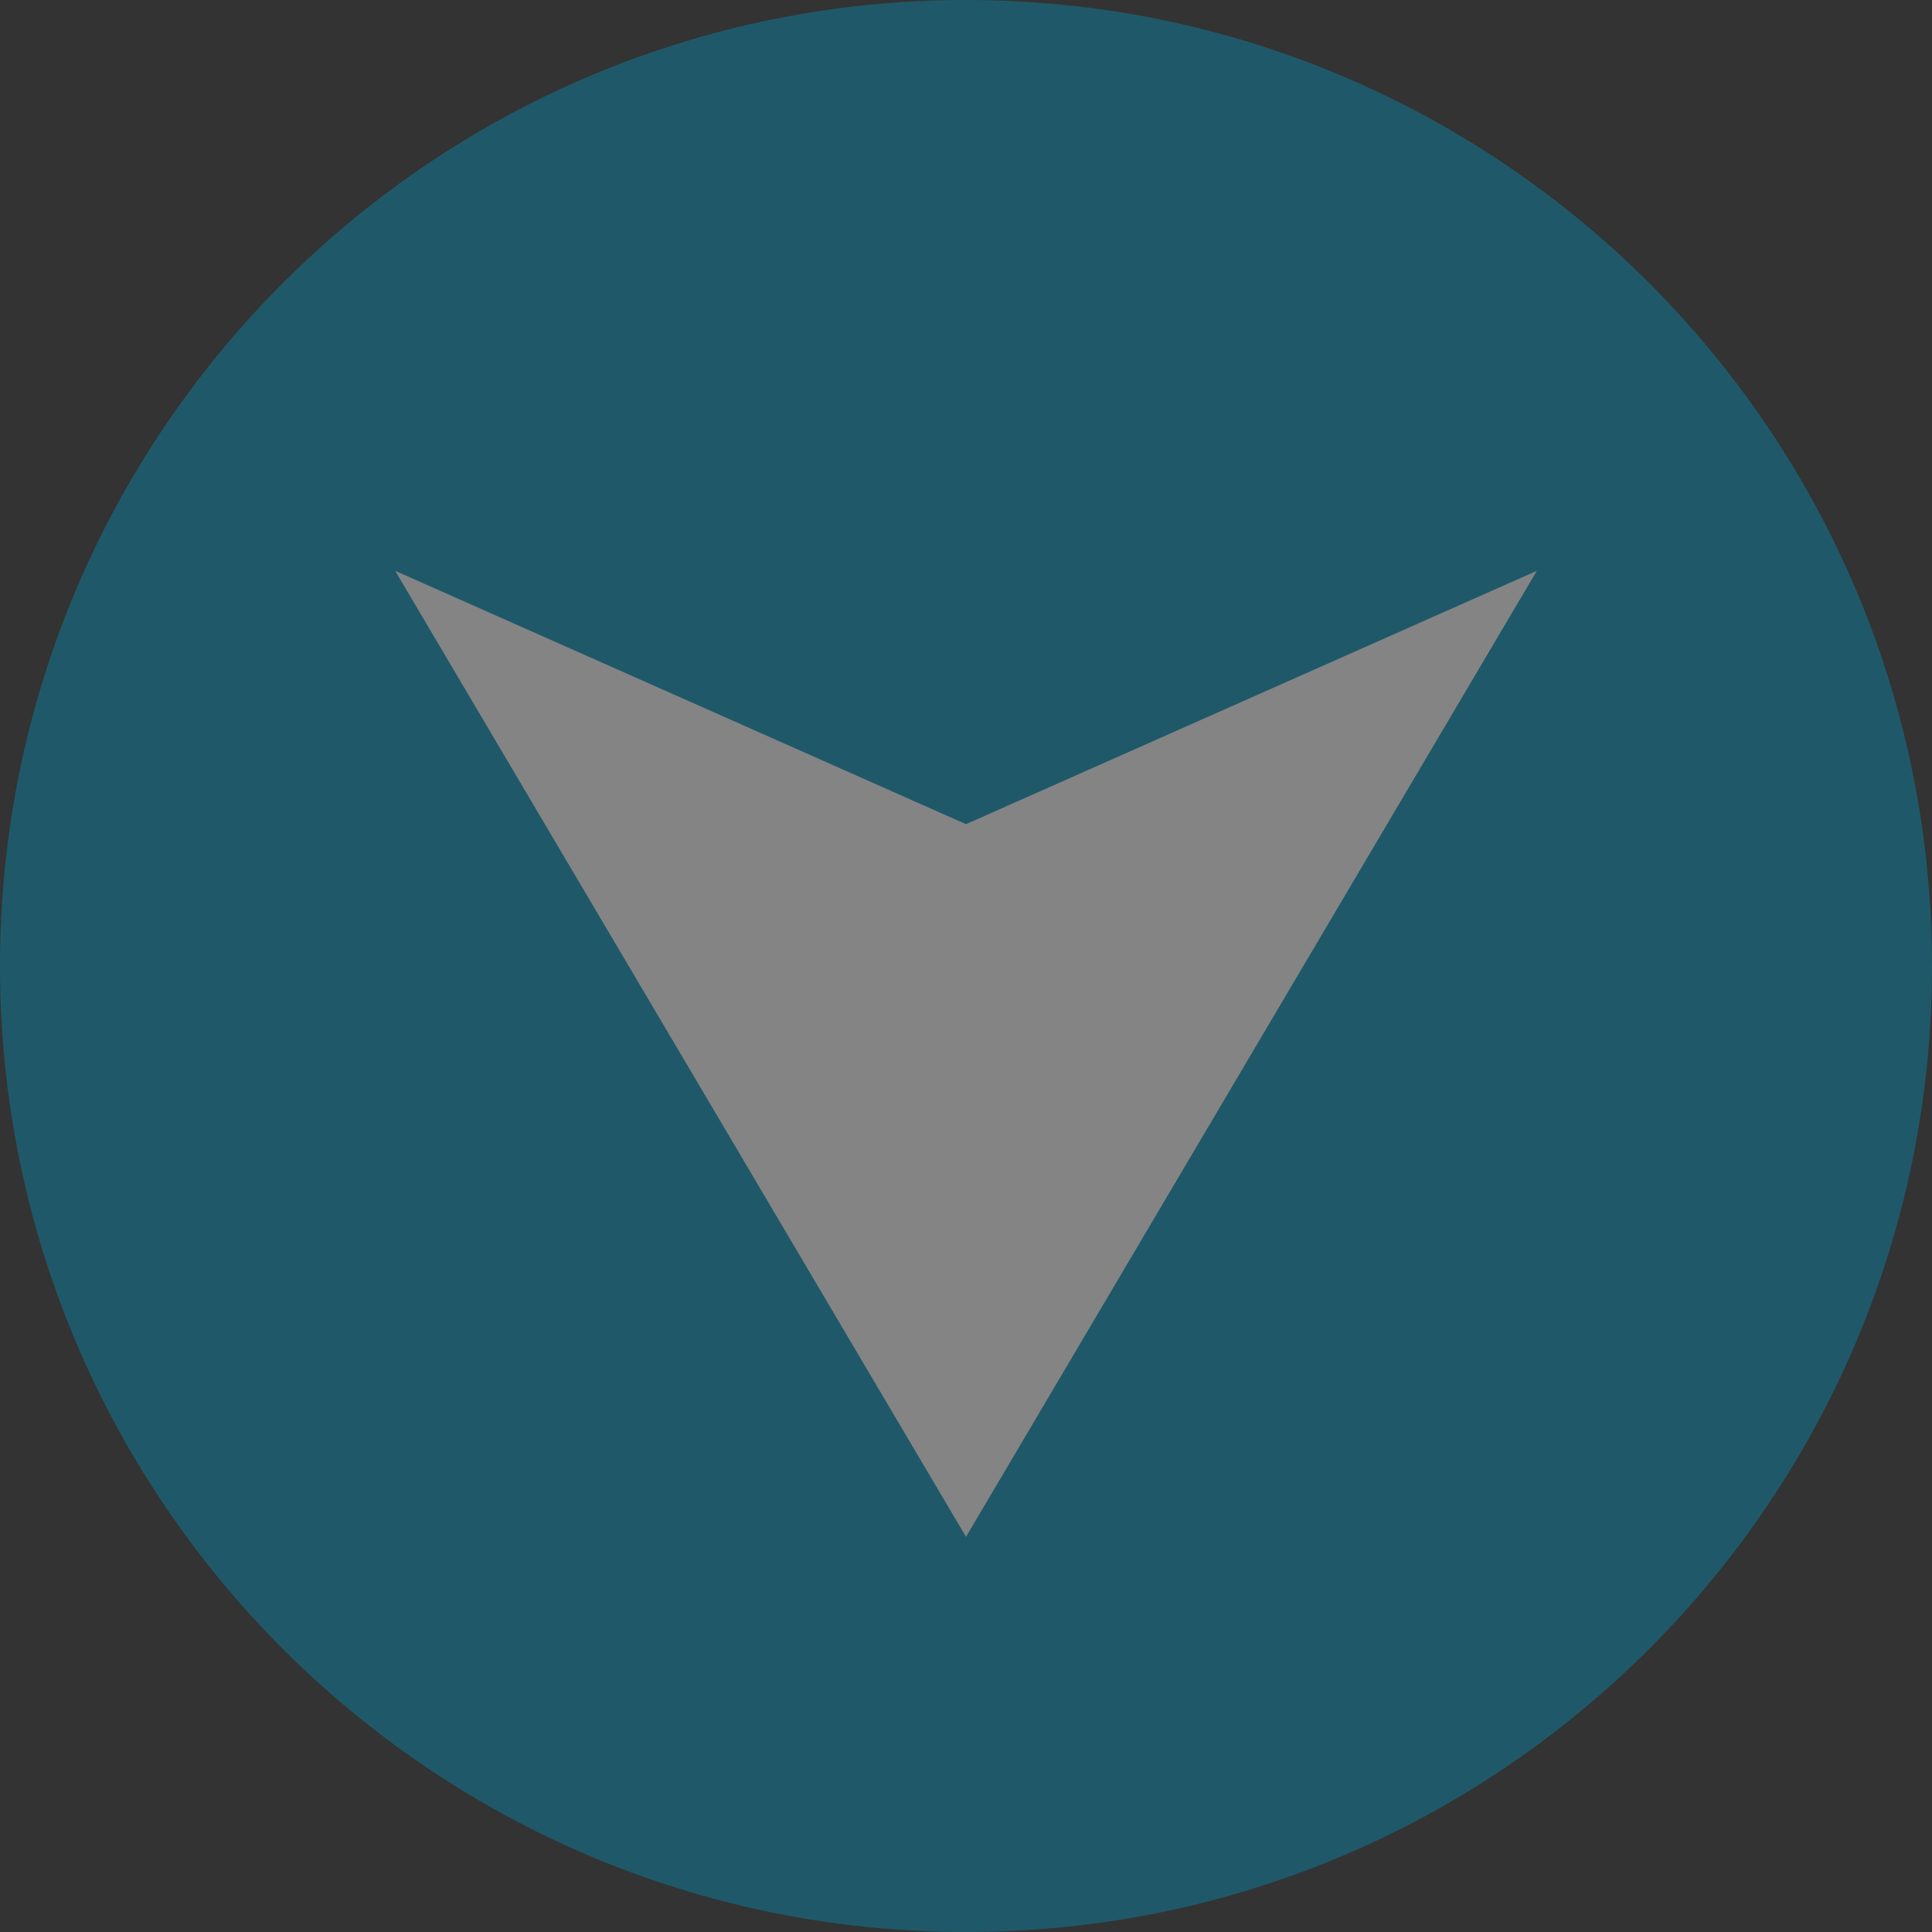 <?xml version="1.0" encoding="UTF-8"?>
<svg width="44px" height="44px" viewBox="0 0 44 44" version="1.1" xmlns="http://www.w3.org/2000/svg" xmlns:xlink="http://www.w3.org/1999/xlink">
    <rect x="0" y="0" width="44" height="44" fill="#333333" stroke="none"/>
    <title>arrow-down-bug</title>
    <g id="Presentation-HiFI-Revisions" stroke="none" stroke-width="1" fill="none" fill-rule="evenodd" opacity="0.397">
        <g id="UNION-INQ-PORTAL-V2.7" transform="translate(-698, -1292)">
            <g id="arrow-down-bug" transform="translate(698, 1292)">
                <path d="M44,22 C44,34.15 34.15,44 22,44 C9.85,44 0,34.15 0,22 C0,9.85 9.85,0 22,0 C34.15,0 44,9.85 44,22" id="Fill-1" fill="#0092BC"></path>
                <polygon id="Fill-3" fill="#FFFFFF" points="9 13 22 18.77 35 13 22 35"></polygon>
            </g>
        </g>
    </g>
</svg>